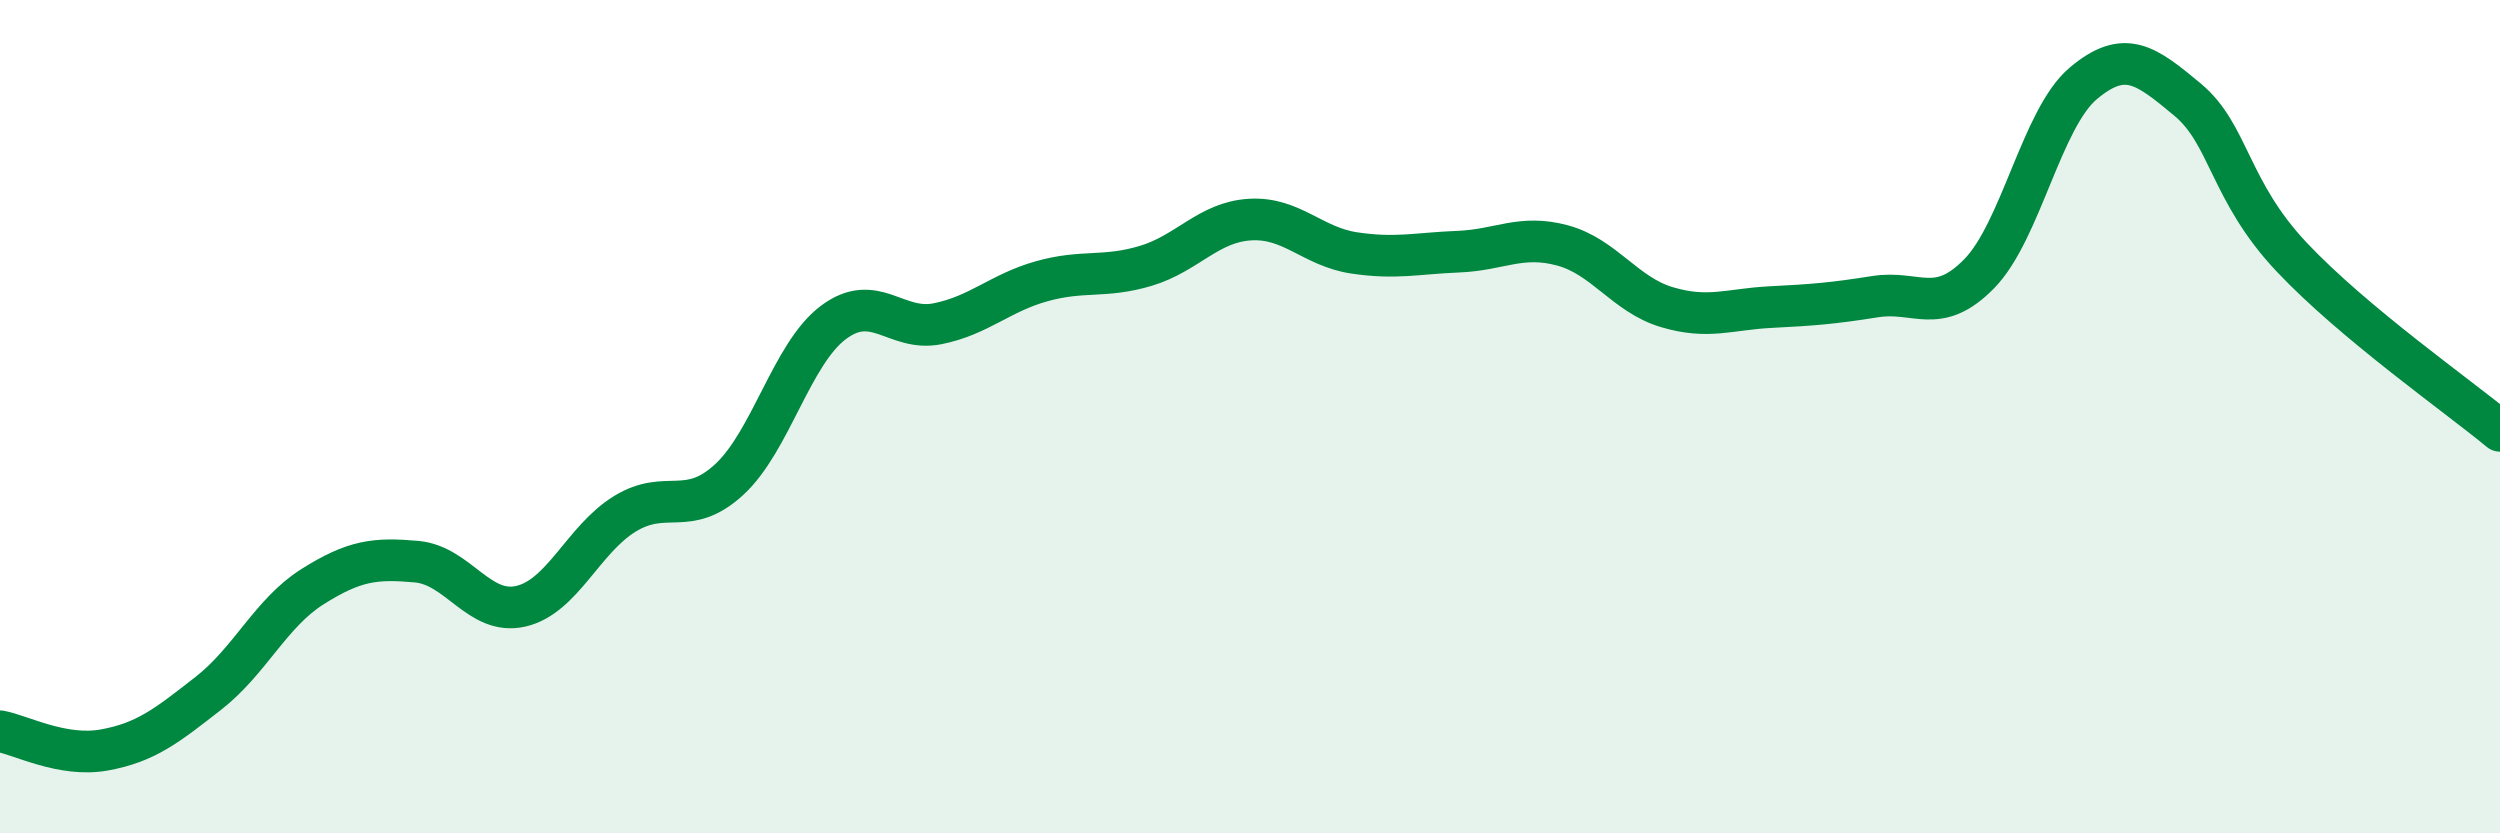 
    <svg width="60" height="20" viewBox="0 0 60 20" xmlns="http://www.w3.org/2000/svg">
      <path
        d="M 0,17.55 C 0.5,17.64 1.5,18.18 2.5,18 C 3.5,17.82 4,17.42 5,16.64 C 6,15.86 6.5,14.71 7.5,14.08 C 8.5,13.45 9,13.39 10,13.48 C 11,13.57 11.5,14.78 12.5,14.55 C 13.5,14.32 14,12.94 15,12.33 C 16,11.72 16.5,12.43 17.5,11.51 C 18.5,10.59 19,8.49 20,7.74 C 21,6.99 21.5,7.97 22.5,7.77 C 23.5,7.57 24,7.03 25,6.75 C 26,6.47 26.5,6.68 27.5,6.38 C 28.5,6.08 29,5.33 30,5.27 C 31,5.21 31.5,5.92 32.5,6.07 C 33.5,6.22 34,6.08 35,6.04 C 36,6 36.5,5.62 37.5,5.89 C 38.5,6.16 39,7.07 40,7.37 C 41,7.67 41.5,7.42 42.5,7.37 C 43.5,7.32 44,7.28 45,7.12 C 46,6.96 46.5,7.59 47.5,6.57 C 48.5,5.55 49,2.84 50,2 C 51,1.16 51.5,1.56 52.5,2.39 C 53.5,3.22 53.5,4.58 55,6.17 C 56.5,7.76 59,9.51 60,10.34L60 20L0 20Z"
        fill="#008740"
        opacity="0.1"
        stroke-linecap="round"
        stroke-linejoin="round"
      />
      <path
        d="M 0,17.55 C 0.5,17.64 1.5,18.18 2.5,18 C 3.5,17.82 4,17.42 5,16.64 C 6,15.86 6.5,14.71 7.5,14.08 C 8.5,13.45 9,13.39 10,13.48 C 11,13.57 11.5,14.78 12.5,14.55 C 13.5,14.32 14,12.94 15,12.33 C 16,11.72 16.5,12.43 17.5,11.51 C 18.5,10.59 19,8.49 20,7.74 C 21,6.99 21.5,7.97 22.5,7.77 C 23.5,7.57 24,7.03 25,6.75 C 26,6.47 26.5,6.68 27.5,6.38 C 28.5,6.08 29,5.33 30,5.27 C 31,5.21 31.5,5.92 32.5,6.07 C 33.5,6.22 34,6.08 35,6.04 C 36,6 36.5,5.62 37.5,5.89 C 38.5,6.16 39,7.07 40,7.37 C 41,7.67 41.5,7.42 42.5,7.37 C 43.5,7.32 44,7.28 45,7.12 C 46,6.96 46.5,7.59 47.5,6.57 C 48.5,5.55 49,2.84 50,2 C 51,1.16 51.5,1.56 52.5,2.39 C 53.5,3.22 53.5,4.58 55,6.17 C 56.5,7.76 59,9.51 60,10.34"
        stroke="#008740"
        stroke-width="1"
        fill="none"
        stroke-linecap="round"
        stroke-linejoin="round"
      />
    </svg>
  